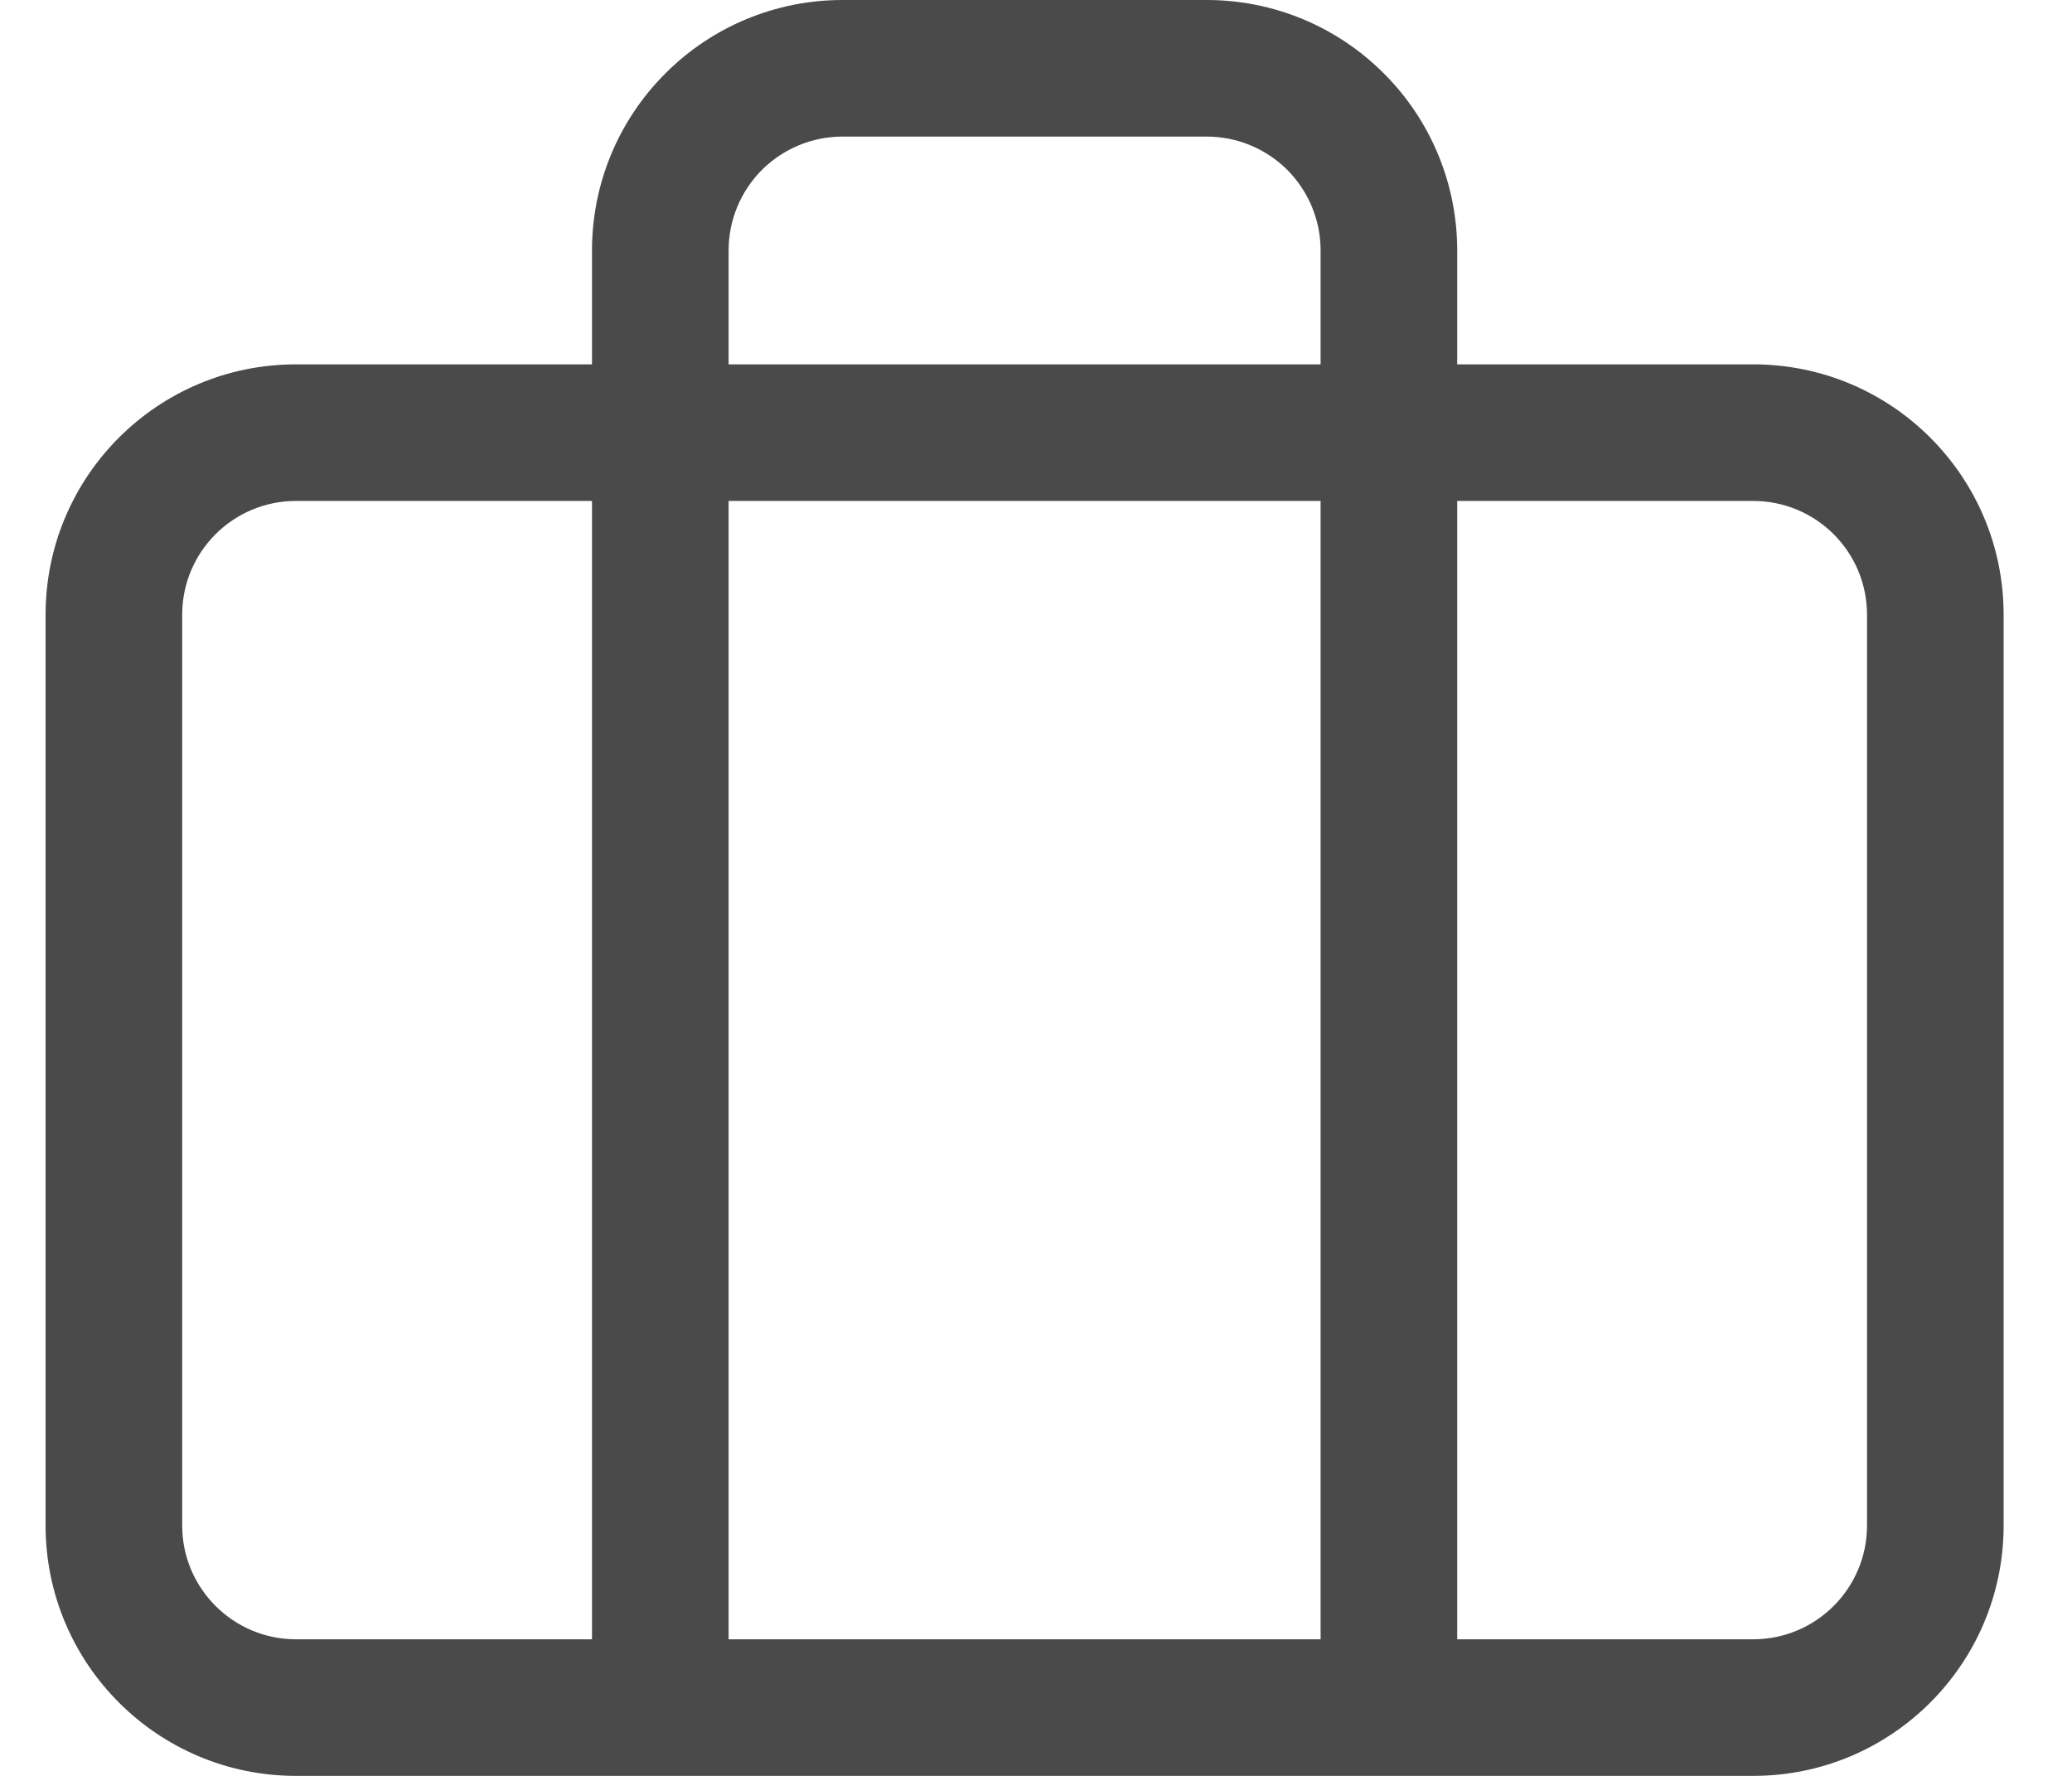 <svg width="14" height="12" viewBox="0 0 14 12" fill="none" xmlns="http://www.w3.org/2000/svg">
<path fill-rule="evenodd" clip-rule="evenodd" d="M4.496 0.496C4.813 0.178 5.243 0 5.692 0H8.154C8.603 0 9.033 0.178 9.35 0.496C9.668 0.813 9.846 1.243 9.846 1.692V2.462H11.846C12.781 2.462 13.538 3.219 13.538 4.154V10.308C13.538 11.242 12.781 12 11.846 12H2C1.065 12 0.308 11.242 0.308 10.308V4.154C0.308 3.219 1.065 2.462 2 2.462H4V1.692C4 1.243 4.178 0.813 4.496 0.496ZM4 3.385H2C1.575 3.385 1.231 3.729 1.231 4.154V10.308C1.231 10.732 1.575 11.077 2 11.077H4V3.385ZM4.923 11.077V3.385H8.923V11.077H4.923ZM9.846 11.077H11.846C12.271 11.077 12.615 10.732 12.615 10.308V4.154C12.615 3.729 12.271 3.385 11.846 3.385H9.846V11.077ZM8.923 2.462H4.923V1.692C4.923 1.488 5.004 1.293 5.148 1.148C5.293 1.004 5.488 0.923 5.692 0.923H8.154C8.358 0.923 8.553 1.004 8.698 1.148C8.842 1.293 8.923 1.488 8.923 1.692V2.462Z" fill="#4A4A4A"/>
</svg>
